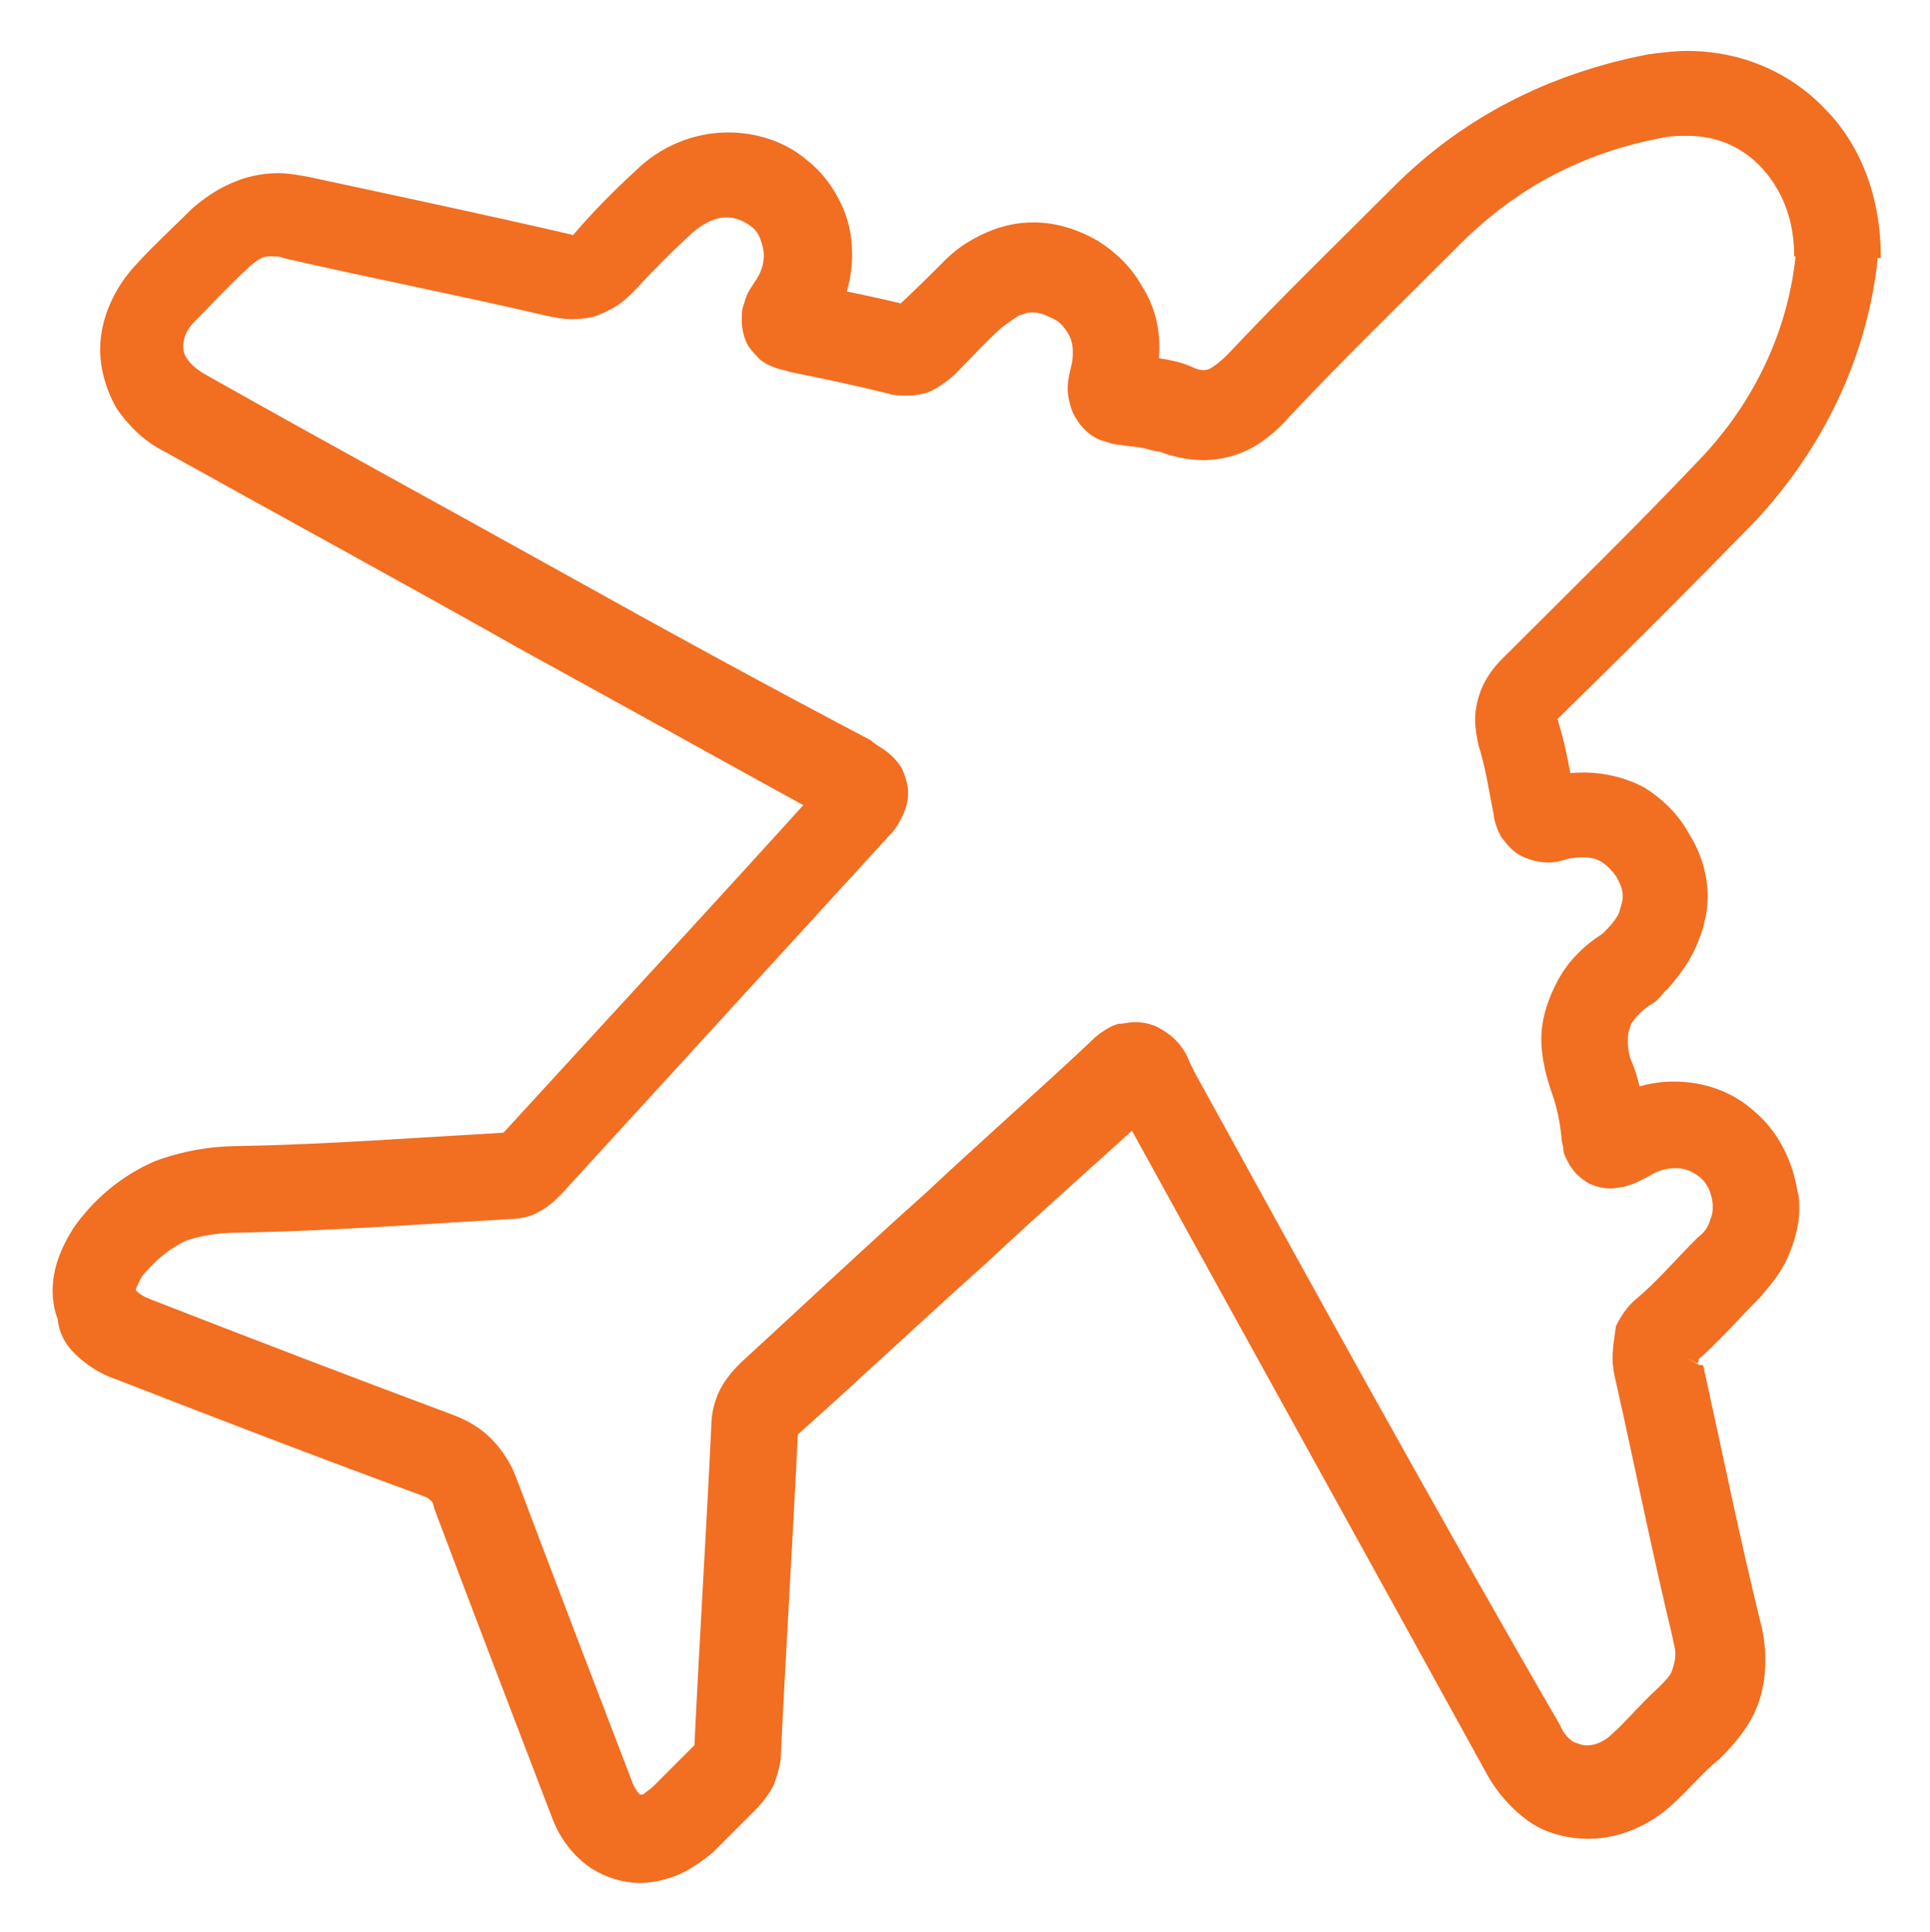 <?xml version="1.0" encoding="UTF-8"?> <svg xmlns="http://www.w3.org/2000/svg" xmlns:xlink="http://www.w3.org/1999/xlink" version="1.1" x="0px" y="0px" viewBox="0 0 113.7 113.8" style="enable-background:new 0 0 113.7 113.8;" xml:space="preserve"> <style type="text/css"> .st0{fill:#0A0A0A;} .st1{fill:#E6E7E8;} .st2{fill:#F26E21;} .st3{fill:none;stroke:#A3A3A3;stroke-miterlimit:10;} .st4{fill:#FFFFFF;} .st5{clip-path:url(#SVGID_00000154388309003702061790000008637857584057837756_);} .st6{fill:#EDF0F2;} .st7{fill:#231F20;} .st8{fill:none;stroke:#E6E7E8;stroke-miterlimit:10;} .st9{clip-path:url(#SVGID_00000073700924347132357090000001532376570431680697_);fill:none;stroke:#EDF0F2;stroke-width:2;stroke-miterlimit:10;} .st10{clip-path:url(#SVGID_00000073700924347132357090000001532376570431680697_);} .st11{fill:#D40612;} .st12{fill:#99CC00;} .st13{fill:#FC5000;} .st14{fill:#2D2E83;} .st15{fill:#FD4F00;} .st16{fill:#017BC4;} .st17{fill:#0A1D73;} .st18{fill:#EC8E0A;} .st19{fill:#F9BC21;} .st20{fill:#E25527;} .st21{fill:#D3741E;} .st22{fill:#FDFDFD;} .st23{fill:none;stroke:#BCBEC0;stroke-width:2;stroke-miterlimit:10;} .st24{fill:none;stroke:#E6E7E8;stroke-width:2;stroke-miterlimit:10;} .st25{fill:none;stroke:#000000;stroke-width:2;stroke-miterlimit:10;} .st26{fill:#58595B;} .st27{fill:#EB6624;} .st28{fill:#545454;} </style> <g id="Footer"> </g> <g id="Book_a_Demo"> </g> <g id="News"> </g> <g id="Latest_Case_Study"> </g> <g id="Integrations"> </g> <g id="Services"> <g> <g> <path class="st2" d="M108.3,15.2l-2.5-0.3c-0.4,4.3-2.3,8.7-5.8,12.3c-3.7,3.9-7.6,7.7-11.5,11.6c-0.4,0.4-0.8,0.9-1.1,1.5 c-0.3,0.6-0.5,1.4-0.5,2.1c0,0.5,0.1,1,0.2,1.5c0.4,1.2,0.6,2.6,0.9,4.1c0,0.2,0.1,0.5,0.2,0.8c0.1,0.2,0.2,0.5,0.4,0.7 c0.3,0.4,0.7,0.8,1.2,1c0.5,0.2,1,0.3,1.4,0.3c0.5,0,0.8-0.1,1.1-0.2l0,0c0.4-0.1,0.7-0.1,1-0.1c0.5,0,0.8,0.1,1.1,0.3 c0.3,0.2,0.5,0.4,0.8,0.8c0.3,0.5,0.4,0.9,0.4,1.2c0,0.3-0.1,0.5-0.2,0.9c-0.1,0.3-0.4,0.7-0.8,1.1c-0.2,0.2-0.3,0.3-0.3,0.3l0,0 l0.7,0.7L94.4,55c-0.1,0.1-0.1,0.1-0.1,0.1l0.7,0.7L94.4,55c-1.1,0.7-2,1.6-2.6,2.7c-0.6,1.1-1,2.3-1,3.5c0,1.1,0.3,2.3,0.7,3.4 c0.2,0.6,0.4,1.4,0.5,2.5c0,0.2,0.1,0.4,0.1,0.6c0,0.2,0.1,0.4,0.2,0.6c0.1,0.2,0.2,0.4,0.3,0.5c0.2,0.3,0.5,0.6,1,0.9 c0.4,0.2,0.9,0.3,1.3,0.3c0.3,0,0.6-0.1,0.8-0.1c0.3-0.1,0.6-0.2,0.8-0.3c0.2-0.1,0.4-0.2,0.6-0.3c0.6-0.4,1.2-0.5,1.6-0.5 c0.6,0,1,0.2,1.4,0.5c0.4,0.3,0.7,0.8,0.8,1.6c0,0.1,0,0.2,0,0.3c0,0.3-0.1,0.5-0.2,0.8c-0.1,0.3-0.3,0.6-0.7,0.9 c-1.3,1.3-2.4,2.6-3.6,3.6c-0.5,0.4-0.9,1-1.2,1.6C95.1,78.8,95,79.4,95,80c0,0.5,0.1,1,0.2,1.4c1.1,4.9,2.1,9.9,3.3,14.9 c0.1,0.5,0.2,0.8,0.2,1.1c0,0.4-0.1,0.7-0.2,1c-0.1,0.3-0.4,0.6-0.8,1c-1.1,1-1.9,2-2.7,2.7c-0.6,0.6-1.2,0.7-1.5,0.7 c-0.3,0-0.5-0.1-0.8-0.2c-0.3-0.2-0.6-0.5-0.8-1C84.6,89,77.5,76.1,70.4,63.2c-0.2-0.4-0.3-0.6-0.3-0.6c-0.2-0.5-0.4-0.9-0.9-1.4 c-0.2-0.2-0.6-0.5-1-0.7c-0.4-0.2-0.9-0.3-1.3-0.3c-0.4,0-0.7,0.1-1,0.1c-0.4,0.1-0.7,0.3-1,0.5c-0.3,0.2-0.5,0.4-0.7,0.6 c-3.2,3-6.5,5.9-9.7,8.9c-3.7,3.3-7.3,6.7-10.9,10c-0.5,0.5-1,1.1-1.3,1.8c-0.3,0.7-0.4,1.4-0.4,2c-0.3,6.3-0.7,12.6-1,18.9l0,0 l0,0l0.4,0.1l-0.4-0.2l0,0.1l0.4,0.1l-0.4-0.2l0.4,0.2l-0.4-0.3l0,0.1l0.4,0.2l-0.4-0.3l0.2,0.2l-0.2-0.2l0,0l0.2,0.2l-0.2-0.2 l0,0l0,0l0,0l0,0l0,0c-0.9,0.9-1.7,1.7-2.4,2.4c-0.2,0.2-0.4,0.3-0.5,0.4c-0.1,0.1-0.2,0.1-0.2,0.1c0,0,0,0-0.1,0 c-0.1-0.1-0.2-0.2-0.4-0.6c-2.3-6-4.6-12-6.9-18.1c-0.3-0.8-0.8-1.6-1.5-2.3c-0.7-0.7-1.5-1.1-2.3-1.4 c-5.9-2.2-11.9-4.5-17.8-6.8c-0.5-0.2-0.7-0.4-0.8-0.5l0,0l0,0l0,0l0,0l0,0l0,0l0,0c0,0,0-0.1,0.1-0.3c0.1-0.2,0.2-0.5,0.5-0.8 c0.8-0.9,1.5-1.4,2.3-1.8c0.8-0.3,1.9-0.5,3.2-0.5c5.4-0.1,10.7-0.5,15.9-0.8c0.5,0,1.2-0.1,1.7-0.4c0.6-0.3,1-0.7,1.4-1.1 c6.4-7,12.9-14.1,19.3-21.1c0.3-0.3,0.5-0.6,0.7-1c0.2-0.4,0.4-0.9,0.4-1.5c0-0.5-0.2-1.1-0.4-1.5c-0.4-0.6-0.8-0.9-1.1-1.1 c-0.3-0.2-0.5-0.3-0.7-0.5C45.2,40.4,39,37,32.9,33.6c-7-3.9-14-7.7-20.9-11.6c-0.5-0.3-0.8-0.6-1-0.9c-0.2-0.3-0.2-0.5-0.2-0.7 c0-0.4,0.1-0.9,0.7-1.5c1-1,2-2.1,3.1-3.1c0.3-0.3,0.6-0.5,0.8-0.6c0.2-0.1,0.4-0.1,0.7-0.1c0.2,0,0.4,0,0.6,0.1l0,0 c5.2,1.2,10.4,2.2,15.5,3.4c0.5,0.1,1,0.2,1.5,0.2c0.7,0,1.4-0.1,2.1-0.5c0.7-0.3,1.2-0.8,1.7-1.3c1-1.1,2.1-2.2,3.3-3.3 c0.7-0.6,1.4-0.9,2-0.9c0.5,0,1,0.2,1.4,0.5c0.3,0.2,0.5,0.5,0.6,0.8c0.1,0.3,0.2,0.6,0.2,0.9c0,0.5-0.1,1-0.6,1.7 c-0.1,0.2-0.3,0.4-0.4,0.7c-0.1,0.2-0.1,0.3-0.2,0.6c-0.1,0.2-0.1,0.5-0.1,0.9c0,0.4,0.1,1,0.4,1.5c0.2,0.3,0.5,0.6,0.7,0.8 c0.4,0.3,0.7,0.4,1,0.5c0.3,0.1,0.5,0.1,0.7,0.2l0,0c2,0.4,3.9,0.8,5.9,1.3l0,0c0.3,0.1,0.6,0.1,1,0.1c0.6,0,1.2-0.1,1.7-0.4 c0.5-0.3,0.9-0.6,1.2-0.9c0.9-0.9,1.8-1.9,2.7-2.7c0.4-0.3,0.7-0.5,1-0.7c0.3-0.1,0.5-0.2,0.8-0.2c0.4,0,0.7,0.1,1.3,0.4 c0.4,0.2,0.6,0.5,0.8,0.8c0.2,0.3,0.3,0.7,0.3,1.1c0,0.3,0,0.5-0.1,0.9c-0.1,0.4-0.2,0.8-0.2,1.3c0,0.4,0.1,0.9,0.3,1.4 c0.2,0.4,0.4,0.7,0.7,1c0.4,0.4,0.8,0.6,1.2,0.7c0.3,0.1,0.6,0.2,0.9,0.2c0.5,0.1,1,0.1,1.4,0.2c0.4,0.1,0.7,0.2,0.9,0.2 c0.8,0.3,1.7,0.5,2.6,0.5c1.1,0,2.1-0.3,3-0.8c0.8-0.5,1.5-1.1,2.1-1.8c3.1-3.3,6.4-6.5,9.7-9.8C89.2,11.1,93.2,9,98,8.1 C98.5,8,99,8,99.4,8c1.8,0,3.3,0.7,4.4,1.9c1.1,1.2,1.9,2.9,1.9,5.2l0,0L108.3,15.2l-2.5-0.3L108.3,15.2l2.5,0l0-0.1 c0-3.5-1.2-6.6-3.3-8.7c-2.1-2.2-5-3.4-8.1-3.4c-0.8,0-1.5,0.1-2.3,0.2c-5.7,1.1-10.8,3.6-15,7.8c-3.2,3.2-6.6,6.5-9.8,9.9 c-0.4,0.4-0.8,0.7-1,0.8c-0.2,0.1-0.3,0.1-0.4,0.1c-0.1,0-0.3,0-0.7-0.2c-0.7-0.3-1.3-0.4-1.9-0.5c-0.6-0.1-1.1-0.2-1.5-0.2 l-0.1,0l0,0l0,0l0,0l0,0l0,0L66.5,22l0.5-1c-0.1-0.1-0.2-0.1-0.2-0.1L66.5,22l0.5-1l-0.8,1.6l1.1-1.3C67.2,21.1,67,21,66.9,21 l-0.8,1.6l1.1-1.3L66,22.7l1.8-0.8c-0.1-0.3-0.3-0.6-0.5-0.8L66,22.7l1.8-0.8l-1.7,0.7H68c0-0.1,0-0.4-0.1-0.7l-1.7,0.7H68h-1 l1,0.2c0,0,0-0.1,0-0.2h-1l1,0.2l-0.3-0.1l0.3,0.1l0,0l-0.3-0.1l0.3,0.1l0,0c0.2-0.8,0.3-1.5,0.3-2.3c0-1.3-0.3-2.5-1-3.6 c-0.6-1.1-1.5-2-2.6-2.7c-1.2-0.7-2.5-1.1-3.8-1.1c-1,0-1.9,0.2-2.8,0.6c-0.9,0.4-1.7,0.9-2.4,1.6c-1,1-2,2-3,2.9l0,0l0.6,0.7 L53,18.1c-0.2,0.1-0.2,0.1-0.3,0.2l0.6,0.7L53,18.1l0.5,1.1V18c-0.1,0-0.3,0-0.5,0.1l0.5,1.1V18v0.6l0.1-0.6c0,0-0.1,0-0.1,0v0.6 l0.1-0.6l-0.2,0l0.2,0c-2-0.5-4-0.9-6.1-1.3l0,0l-0.1,0l0,0l-0.3,1l0.4-0.9c-0.1,0-0.1-0.1-0.1-0.1l-0.3,1l0.4-0.9l-0.8,1.8 l1.6-1.2c-0.3-0.4-0.6-0.5-0.7-0.6l-0.8,1.8l1.6-1.2l-1.8,1.4l2.1-0.7c-0.1-0.3-0.2-0.5-0.4-0.7l-1.8,1.4l2.1-0.7l-2.1,0.7h2.2 c0-0.2,0-0.5-0.1-0.7l-2.1,0.7h2.2h-2l1.9,0.6c0-0.1,0.1-0.3,0.1-0.6h-2l1.9,0.6L47.6,19l1.1,0.6c0,0,0-0.1,0.1-0.2L47.6,19 l1.1,0.6c0,0,0-0.1,0.1-0.1c0.9-1.4,1.4-2.9,1.4-4.5c0-1.1-0.2-2.1-0.7-3.1c-0.5-1-1.1-1.8-2-2.5c-1.3-1.1-3-1.6-4.6-1.6 c-2,0-4,0.8-5.5,2.3c-1.2,1.1-2.4,2.3-3.6,3.7c-0.1,0.1-0.1,0.1-0.1,0.1l0,0l0.2,0.3l-0.1-0.3l-0.1,0l0.2,0.3l-0.1-0.3l0.1,0.3 l0-0.3l0,0l0.1,0.3l0-0.3l0,0.1l0-0.1l0,0l0,0.1l0-0.1l0,0c0,0-0.2,0-0.4-0.1c-5.2-1.2-10.4-2.3-15.5-3.4l0,0 c-0.6-0.1-1.1-0.2-1.7-0.2c-1,0-1.9,0.2-2.8,0.6c-0.9,0.4-1.6,0.9-2.3,1.5c-1.1,1.1-2.2,2.1-3.3,3.3c-1.3,1.4-2.1,3.2-2.1,5 c0,1.2,0.4,2.5,1,3.5c0.7,1,1.6,1.9,2.8,2.5c7,3.9,14,7.7,20.9,11.6c6.2,3.4,12.3,6.8,18.5,10.2c0.1,0.1,0.2,0.1,0.2,0.1l0,0 l0.7-1l-1,0.7c0.2,0.2,0.3,0.3,0.3,0.3l0.7-1l-1,0.7l1.5-1.2l-1.8,0.7c0.1,0.2,0.2,0.4,0.3,0.5l1.5-1.2l-1.8,0.7l1.9-0.7h-2 c0,0.2,0,0.5,0.1,0.7l1.9-0.7h-2h1.8l-1.6-0.8c-0.1,0.1-0.2,0.4-0.2,0.8h1.8l-1.6-0.8l0.8,0.4l-0.8-0.6c0,0,0,0.1-0.1,0.1 l0.8,0.4l-0.8-0.6l0.2,0.2l-0.2-0.2l0,0l0.2,0.2l-0.2-0.2l0,0l0,0C42.3,53,35.8,60,29.4,67l0,0l0.4,0.4l-0.2-0.6 c-0.1,0-0.2,0.1-0.2,0.1l0.4,0.4l-0.2-0.6l0.3,0.7l-0.2-0.7l-0.1,0l0.3,0.7l-0.2-0.7l0.1,0.4l0-0.4l0,0l0.1,0.4l0-0.4h0 c-5.3,0.3-10.6,0.7-15.8,0.8c-1.7,0-3.4,0.3-5,0.9c-1.6,0.7-3.1,1.8-4.3,3.3c-0.5,0.6-0.9,1.3-1.2,2c-0.3,0.7-0.5,1.5-0.5,2.3 c0,0.6,0.1,1.2,0.3,1.7C3.5,78.7,4,79.4,4.7,80c0.7,0.6,1.4,1,2.3,1.3c5.9,2.3,11.9,4.6,17.9,6.8c0.3,0.1,0.4,0.2,0.5,0.3 c0.1,0.1,0.1,0.1,0.2,0.5c2.3,6.1,4.6,12.1,6.9,18.1c0.4,1.1,1.1,2.1,2,2.8c0.9,0.7,2.1,1.1,3.2,1.1c0.8,0,1.6-0.2,2.3-0.5 c0.7-0.3,1.4-0.8,2-1.3c0.9-0.9,1.7-1.7,2.5-2.5c0.4-0.4,0.8-0.9,1.1-1.5c0.2-0.6,0.4-1.2,0.4-1.7c0.3-6.3,0.7-12.6,1-18.9 c0-0.1,0-0.2,0-0.2l0,0l-0.1,0l0.1,0.1l0,0l-0.1,0l0.1,0.1l0.1-0.1c3.7-3.3,7.3-6.7,11-10c3.2-3,6.5-5.9,9.8-8.9l0.1-0.1l0,0 l-0.5-0.7l0.3,0.8c0.1-0.1,0.2-0.1,0.2-0.1l-0.5-0.7l0.3,0.8l-0.7-1.6l0,1.7c0.3,0,0.5-0.1,0.7-0.1l-0.7-1.6l0,1.7v-2l-0.8,1.8 c0.2,0.1,0.5,0.2,0.8,0.2v-2l-0.8,1.8l0.7-1.5l-1.3,1c0.1,0.1,0.3,0.3,0.7,0.5l0.7-1.5l-1.3,1l0.6-0.5l-0.7,0.4l0.1,0.1l0.6-0.5 l-0.7,0.4l0,0l0,0l0,0l0,0l0,0l0,0c0.2,0.6,0.5,0.9,0.6,1.1c7.1,12.9,14.2,25.7,21.3,38.6c0.6,1.1,1.5,2.1,2.5,2.8 c1,0.7,2.3,1,3.5,1c1.8,0,3.6-0.8,4.9-2c1.1-1,1.9-2,2.8-2.7c0.8-0.8,1.5-1.6,2-2.6c0.5-1,0.7-2.1,0.7-3.2c0-0.8-0.1-1.6-0.3-2.3 c-1.2-4.9-2.2-9.8-3.3-14.8c0-0.2-0.1-0.3-0.1-0.3h-0.3l0.3,0.1l0-0.1h-0.3l0.3,0.1L99.4,80l0.6,0.3l0.1-0.2L99.4,80l0.6,0.3 l-0.3-0.2l0.2,0.2l0,0l-0.3-0.2l0.2,0.2l0,0c1.5-1.3,2.7-2.7,3.9-3.9c0.6-0.7,1.2-1.4,1.6-2.3c0.4-0.9,0.7-1.9,0.7-2.9 c0-0.3,0-0.7-0.1-1c-0.3-1.9-1.2-3.6-2.5-4.7c-1.3-1.2-3-1.8-4.8-1.8c-1.5,0-3.1,0.5-4.4,1.4l-0.1,0.1l0,0l0.2,0.4l-0.2-0.4l0,0 l0.2,0.4l-0.2-0.4l0.7,1.6v-1.8c-0.5,0-0.7,0.1-0.7,0.1l0.7,1.6v-1.8v2.2l0.6-2.1c-0.2-0.1-0.4-0.1-0.6-0.1v2.2l0.6-2.1L95,67.2 l1.6-1.6c-0.2-0.2-0.6-0.5-1-0.6L95,67.2l1.6-1.6l-1.3,1.3l1.7-0.6c0-0.1-0.1-0.3-0.4-0.7l-1.3,1.3l1.7-0.6l-0.7,0.2l0.7-0.2l0,0 l-0.7,0.2l0.7-0.2l-0.1,0l0.1,0l0,0l-0.1,0l0.1,0l0-0.1c-0.2-1-0.3-2.2-0.8-3.5c-0.3-0.6-0.3-1.1-0.3-1.5c0-0.4,0.1-0.6,0.2-0.9 c0.2-0.3,0.5-0.7,1.1-1.1c0.4-0.2,0.6-0.5,0.7-0.6c0.2-0.2,0.2-0.3,0.3-0.3c0.7-0.8,1.3-1.6,1.7-2.5c0.4-0.9,0.7-1.9,0.7-3 c0-1.3-0.4-2.6-1.1-3.7c-0.6-1.1-1.5-2-2.6-2.7c-1.1-0.6-2.4-0.9-3.6-0.9c-0.8,0-1.6,0.1-2.3,0.3l0,0l0,0l0.2,0.9v-0.9 c-0.1,0-0.2,0-0.2,0l0.2,0.9v-0.9v1.8l0.7-1.7c-0.3-0.1-0.5-0.1-0.7-0.1v1.8l0.7-1.7L91,47.8l1.4-1.5c-0.2-0.2-0.4-0.3-0.6-0.4 L91,47.8l1.4-1.5l-1.2,1.3l1.6-0.7c-0.1-0.1-0.2-0.4-0.4-0.6l-1.2,1.3l1.6-0.7l-1,0.4l1-0.3l0-0.1l-1,0.4l1-0.3h0 c-0.3-1.4-0.5-2.9-1-4.5l0-0.1l0,0l-0.1,0h0.1l0,0l-0.1,0h0.1h-0.5l0.4,0.2l0-0.2h-0.5l0.4,0.2l-0.1-0.1l0.1,0.1l0,0l-0.1-0.1 l0.1,0.1l0,0c0,0,0.1-0.1,0.1-0.2c3.9-3.8,7.8-7.7,11.7-11.7c4.2-4.5,6.6-9.9,7.2-15.3l0-0.1l0-0.1L108.3,15.2z"></path> </g> </g> </g> <g id="Intro"> </g> <g id="Hero"> </g> <g id="Navigation_Menu"> </g> <g id="Guides"> </g> <g id="Colours"> </g> </svg> 